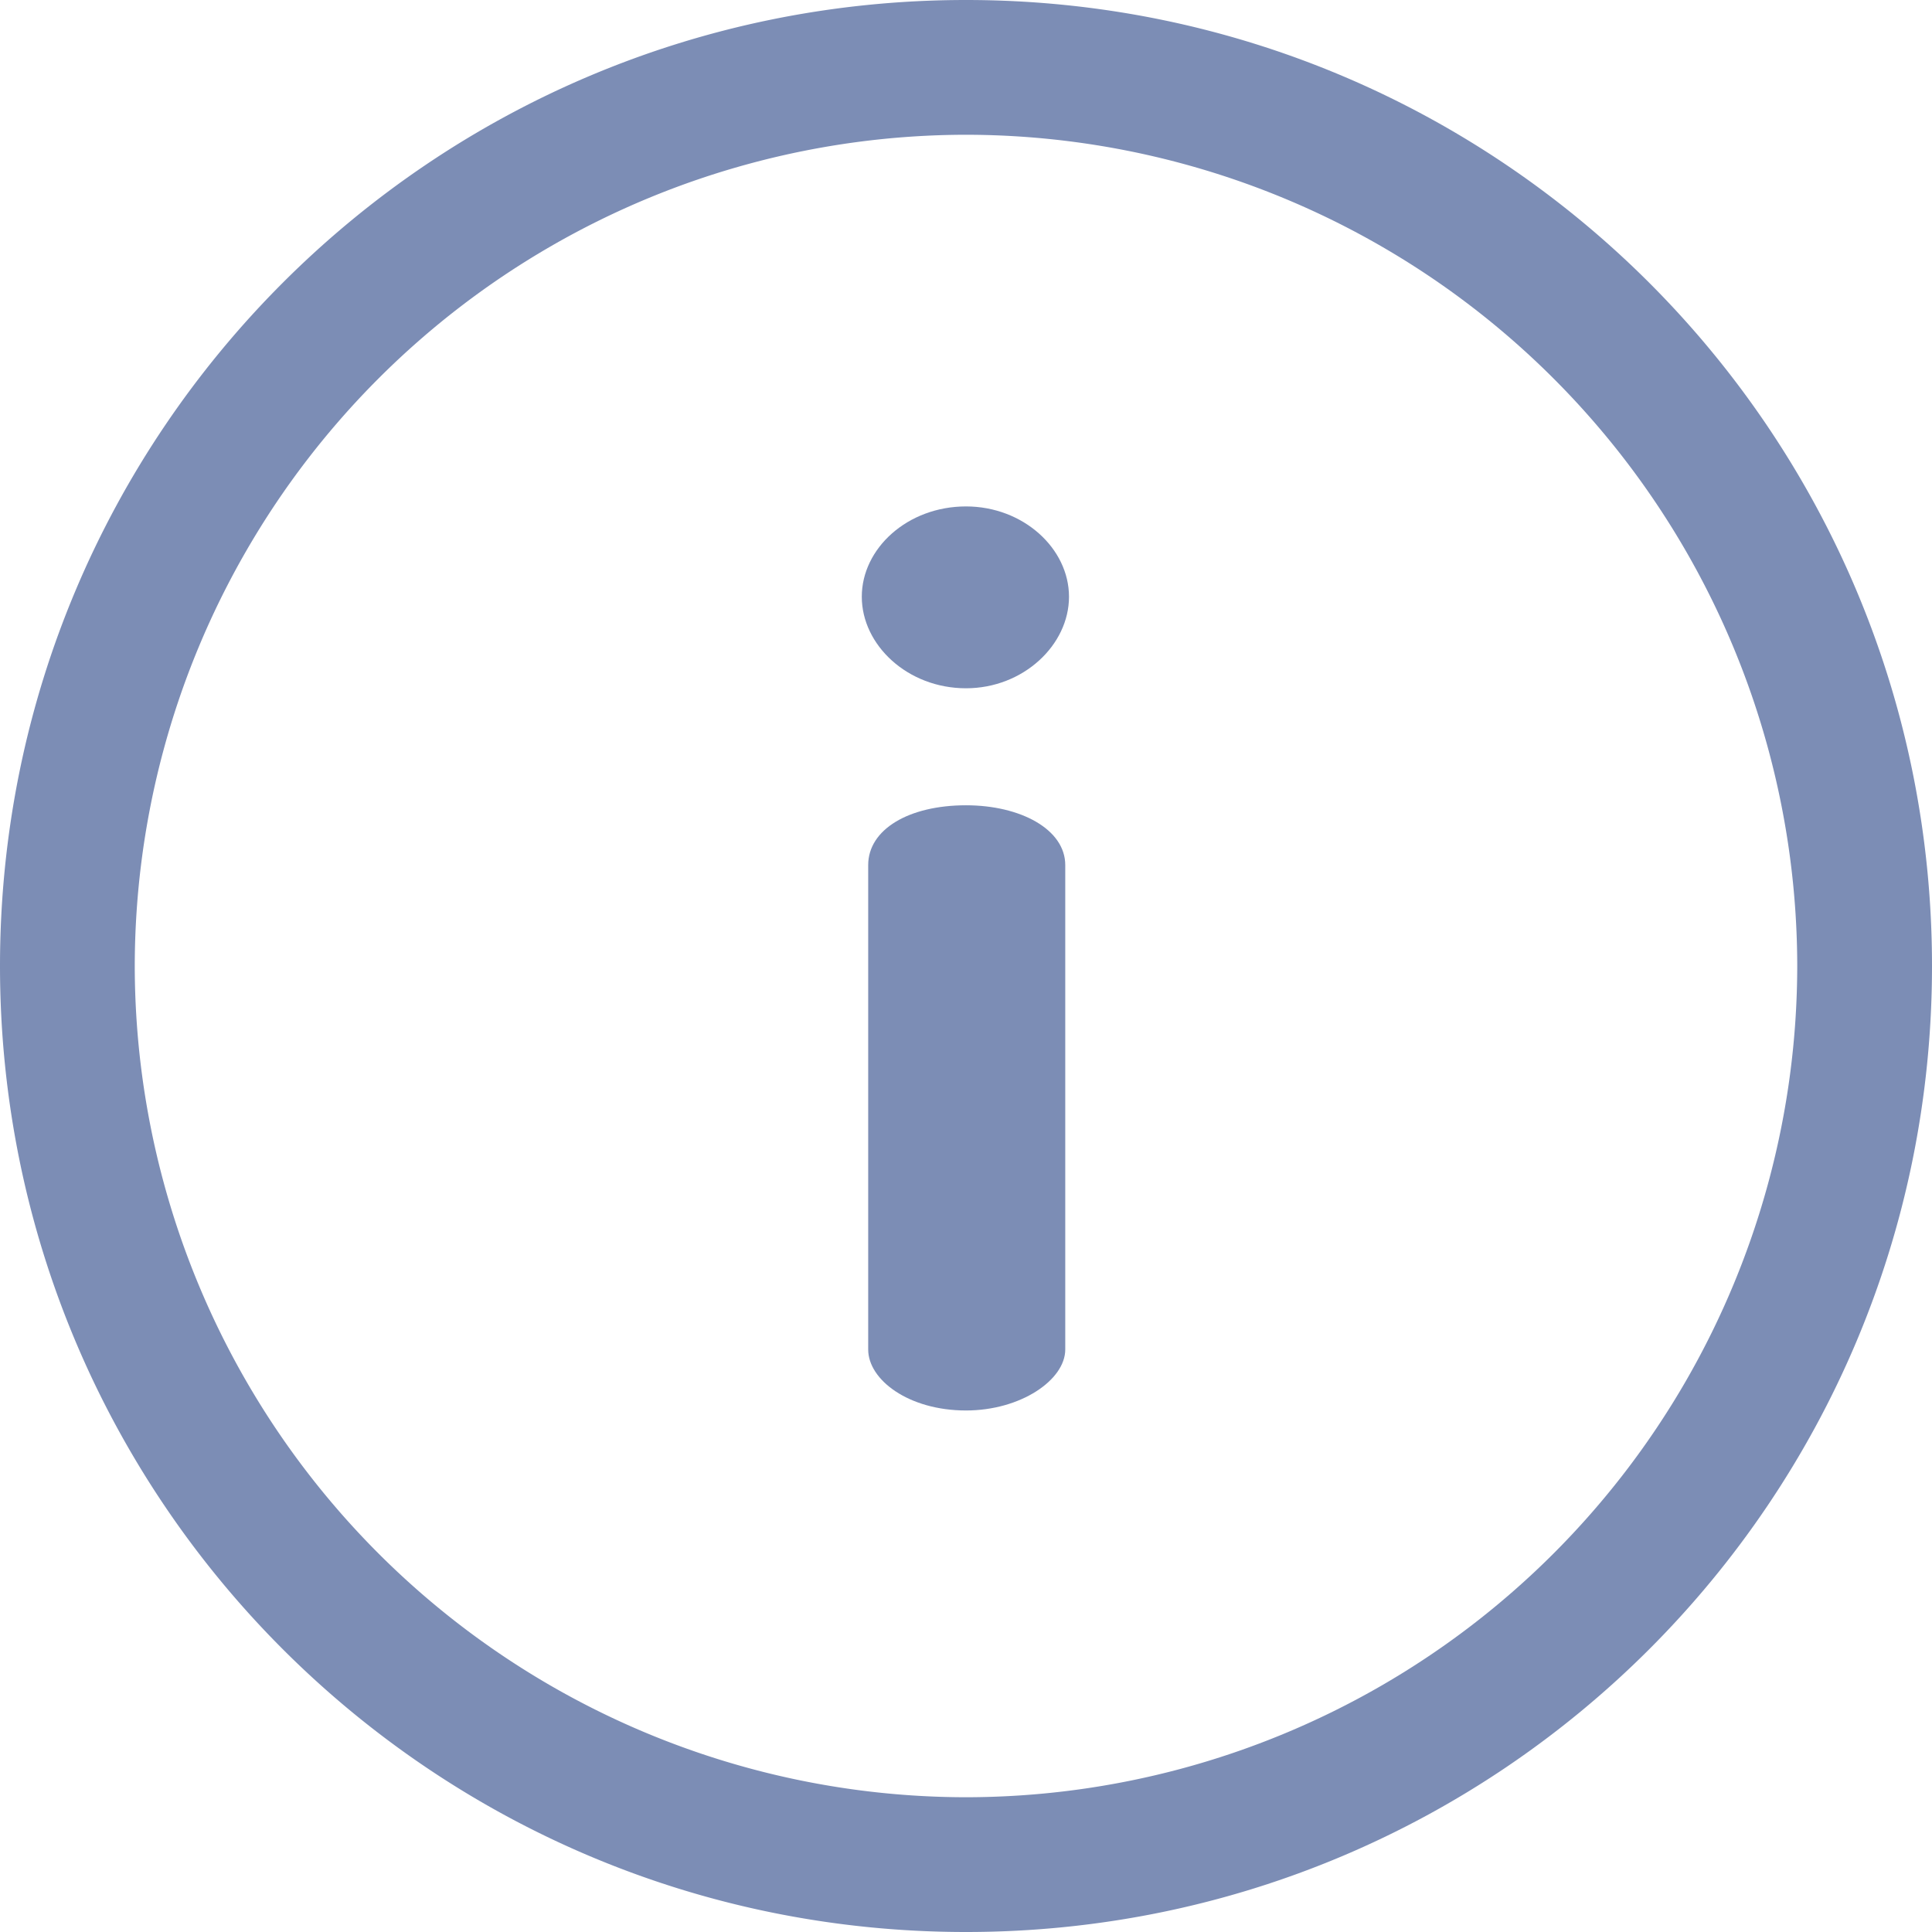 <svg width="16" height="16" viewBox="0 0 16 16" fill="none" xmlns="http://www.w3.org/2000/svg"><g clip-path="url(#clip0_52_1635)" fill="#7C8DB5"><path d="M8 0C3.578 0 0 3.578 0 8c0 4.421 3.578 8 8 8 4.422 0 8-3.578 8-8 0-4.422-3.578-8-8-8zm0 14.884A6.892 6.892 0 011.116 8 6.892 6.892 0 018 1.116 6.891 6.891 0 0114.884 8 6.891 6.891 0 018 14.884z"/><path d="M8 6.669c-.474 0-.81.2-.81.495v4.012c0 .252.336.505.81.505.453 0 .822-.253.822-.505V7.164c0-.295-.369-.495-.822-.495zm0-2.475c-.484 0-.863.347-.863.748 0 .4.379.758.863.758.474 0 .853-.358.853-.758S8.474 4.194 8 4.194z"/></g><defs><clipPath id="clip0_52_1635"><path fill="#fff" d="M0 0h16v16H0z"/></clipPath></defs></svg>